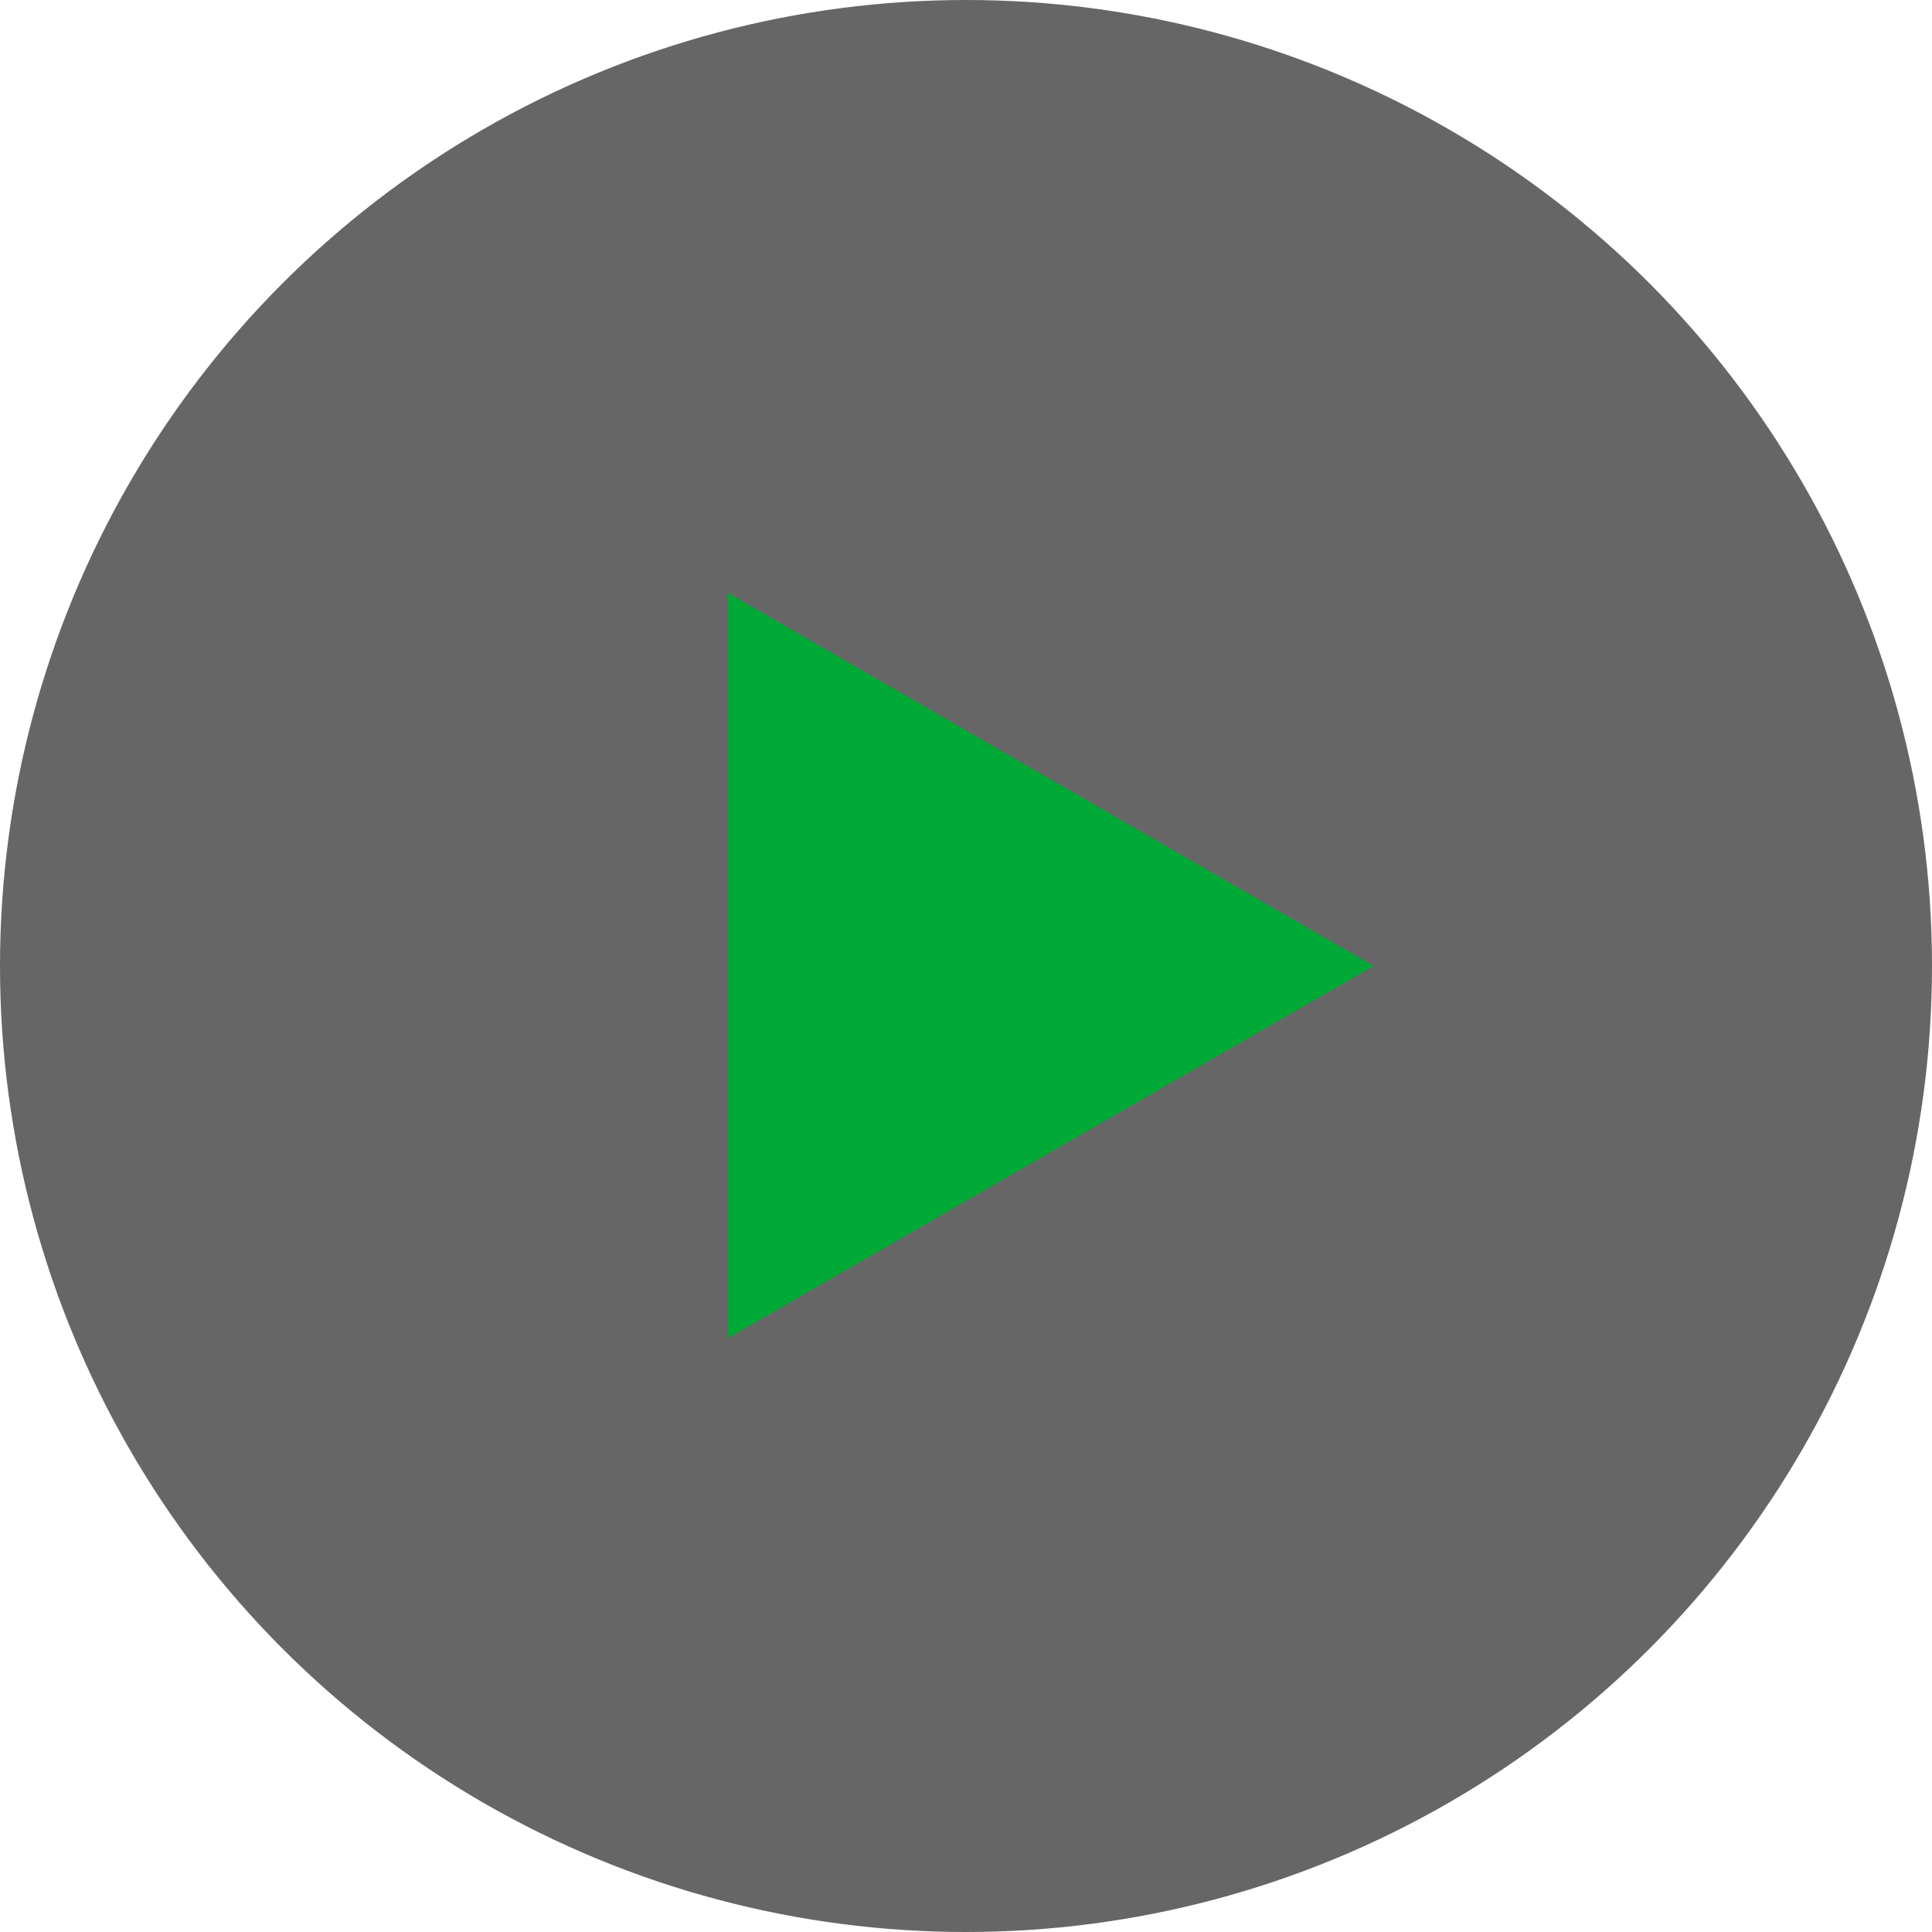 <svg xmlns="http://www.w3.org/2000/svg" viewBox="0 0 22.68 22.68"><defs><style>.cls-1{fill:#666;}.cls-2{fill:#01a937;}</style></defs><title>play-hover</title><g id="Layer_2" data-name="Layer 2"><g id="Layer_1-2" data-name="Layer 1"><circle class="cls-1" cx="11.34" cy="11.34" r="11.34"/><polygon class="cls-2" points="16.13 11.34 8.55 6.96 8.55 15.71 16.13 11.34"/></g></g></svg>